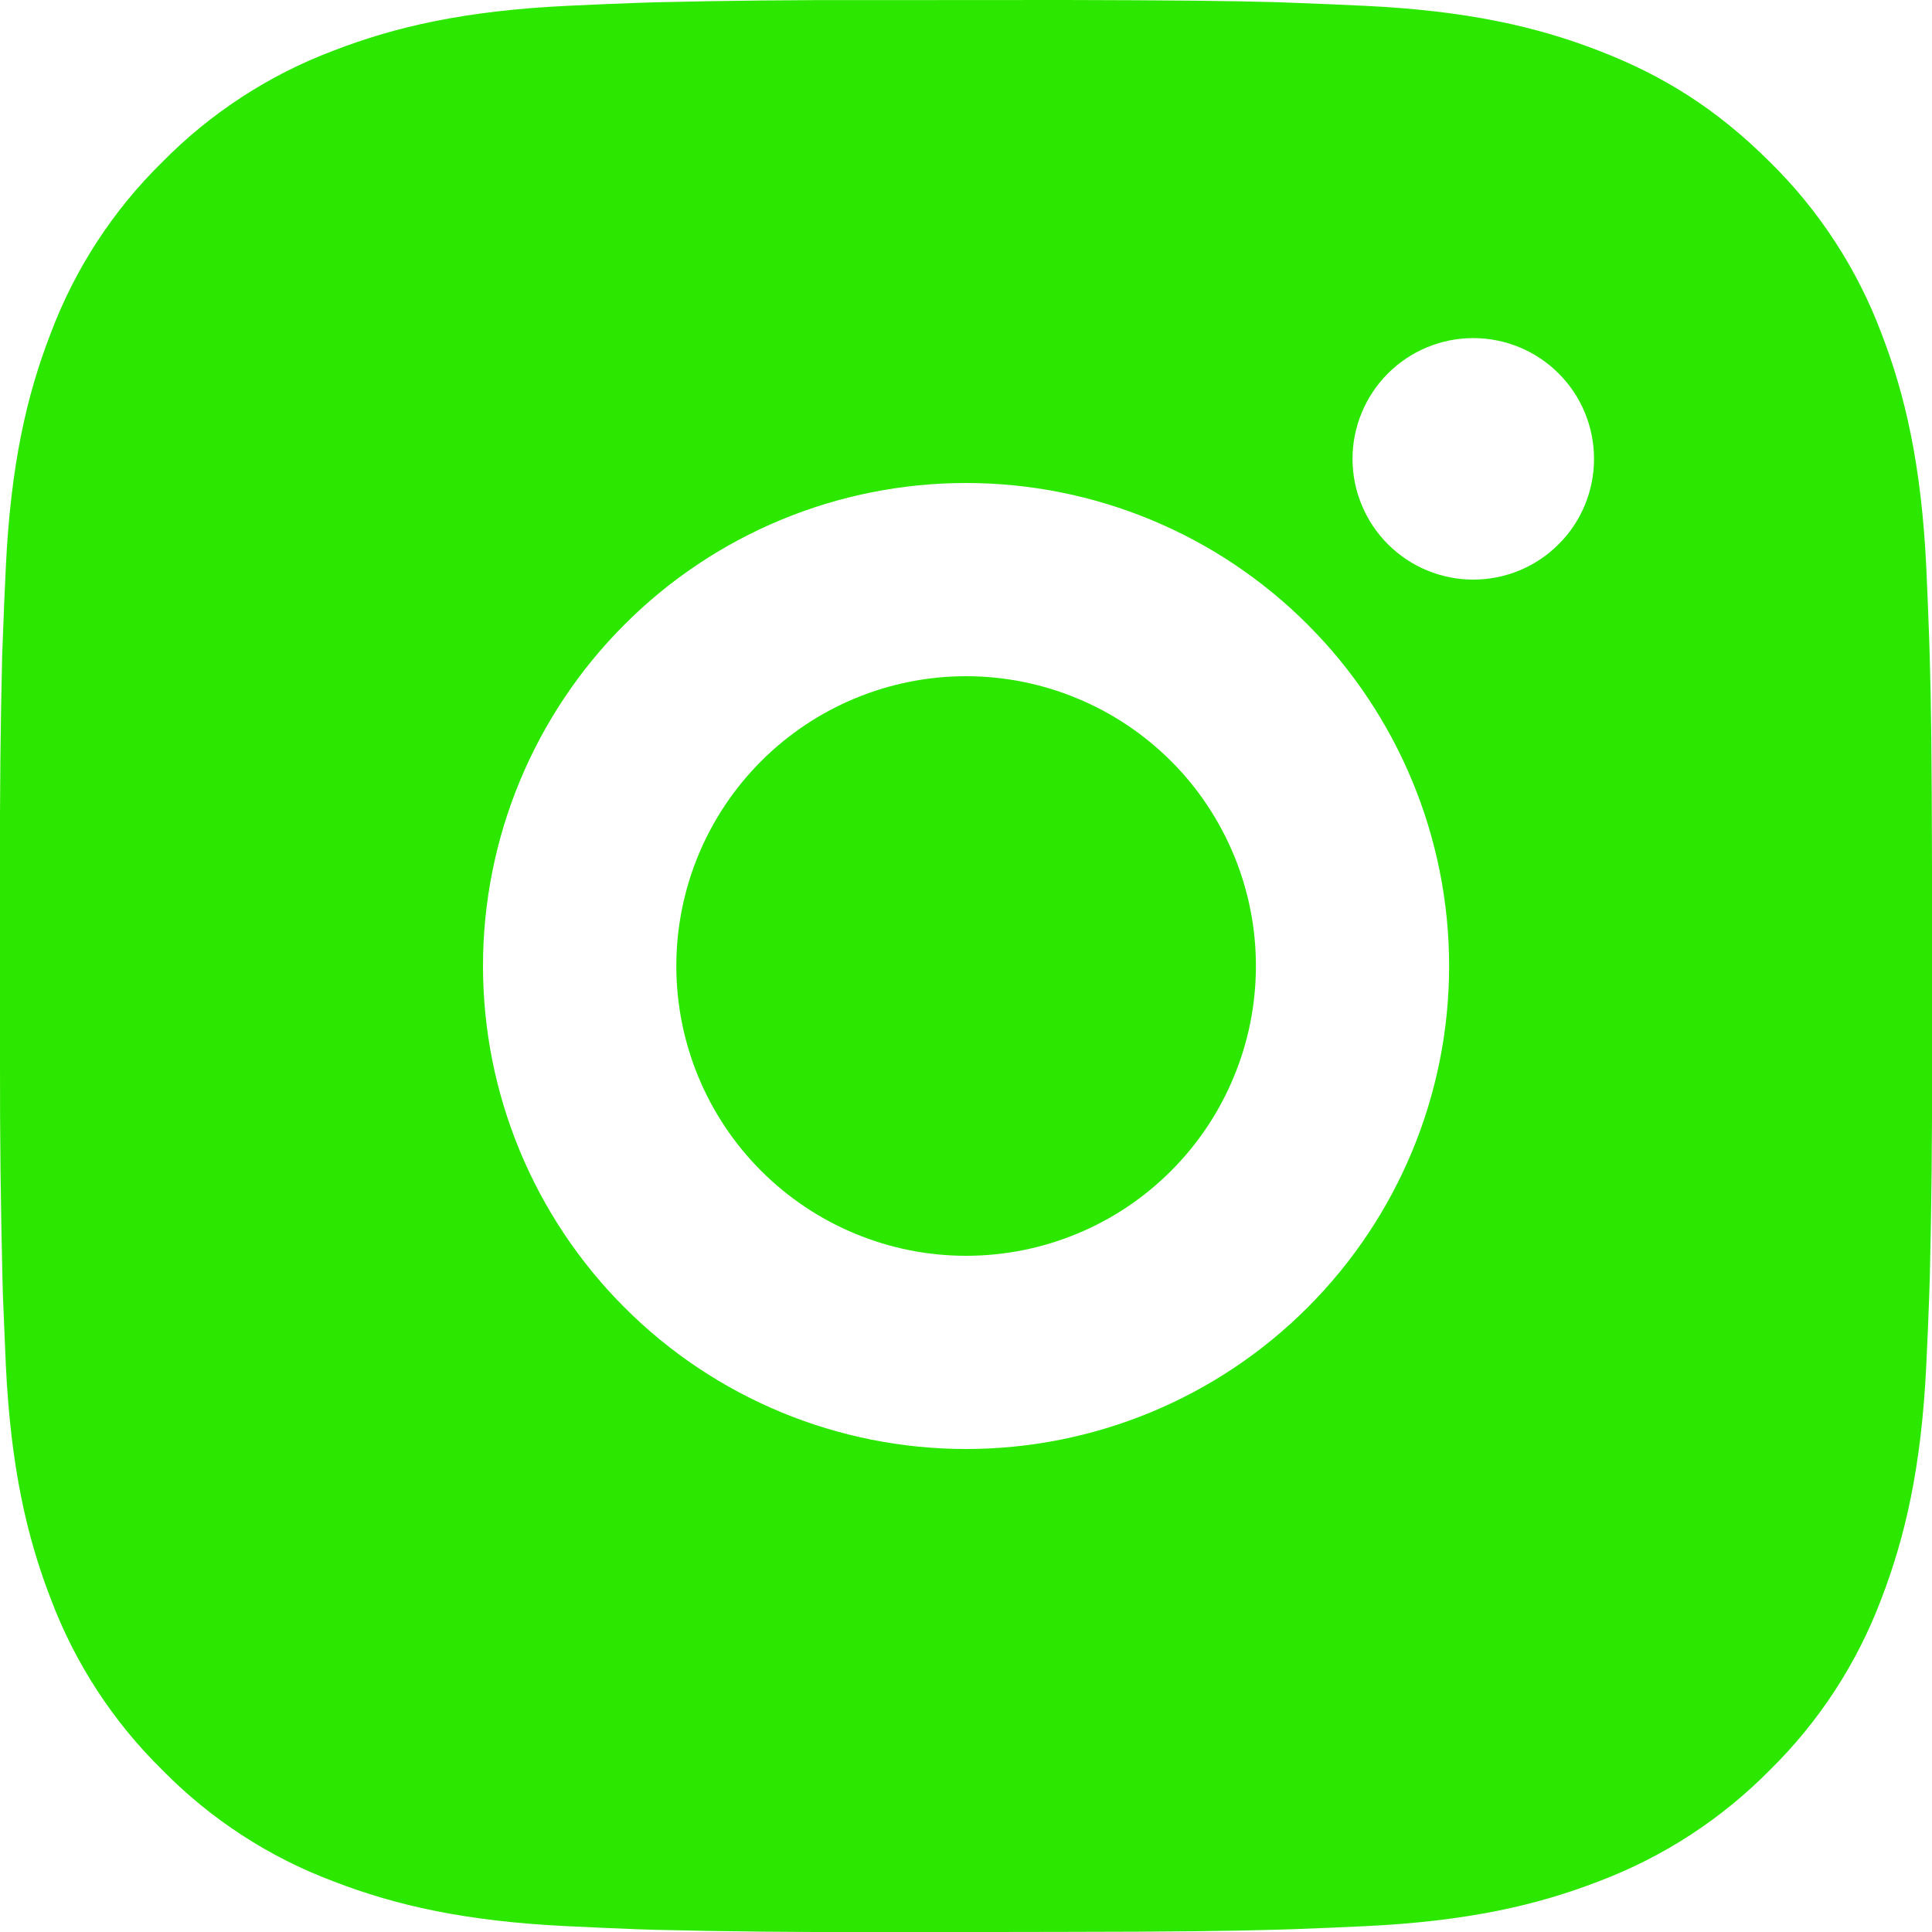 <svg width="16" height="16" viewBox="0 0 16 16" fill="none" xmlns="http://www.w3.org/2000/svg">
<g id="ri:instagram-fill" clip-path="url(#clip0_334_1569)">
<path id="Vector" d="M8.823 0C9.723 0.002 10.18 0.007 10.574 0.018L10.729 0.024C10.909 0.03 11.085 0.038 11.299 0.048C12.15 0.088 12.731 0.222 13.241 0.42C13.768 0.623 14.213 0.898 14.658 1.342C15.065 1.742 15.38 2.226 15.581 2.76C15.778 3.27 15.912 3.85 15.953 4.702C15.962 4.915 15.97 5.092 15.976 5.272L15.981 5.427C15.993 5.821 15.998 6.278 16 7.178L16 7.774V8.822C16.002 9.406 15.996 9.989 15.982 10.573L15.977 10.728C15.971 10.908 15.963 11.085 15.953 11.298C15.913 12.15 15.777 12.73 15.581 13.24C15.38 13.774 15.065 14.258 14.658 14.658C14.258 15.064 13.774 15.379 13.241 15.58C12.731 15.778 12.15 15.912 11.299 15.952C11.109 15.961 10.919 15.969 10.729 15.976L10.574 15.981C10.18 15.992 9.723 15.998 8.823 15.999L8.226 16H7.179C6.595 16.002 6.011 15.996 5.428 15.982L5.272 15.977C5.083 15.97 4.893 15.961 4.703 15.952C3.852 15.912 3.271 15.778 2.76 15.58C2.227 15.38 1.743 15.065 1.344 14.658C0.936 14.258 0.621 13.774 0.42 13.24C0.223 12.73 0.088 12.15 0.048 11.298C0.04 11.108 0.032 10.918 0.024 10.728L0.02 10.573C0.006 9.989 -0.001 9.406 0 8.822V7.178C-0.002 6.594 0.004 6.011 0.018 5.427L0.024 5.272C0.03 5.092 0.038 4.915 0.048 4.702C0.088 3.85 0.222 3.27 0.42 2.76C0.621 2.226 0.936 1.742 1.344 1.342C1.744 0.936 2.227 0.621 2.76 0.42C3.271 0.222 3.851 0.088 4.703 0.048C4.916 0.038 5.093 0.03 5.272 0.024L5.428 0.019C6.011 0.005 6.595 -0.001 7.178 0.001L8.823 0ZM8 4C6.94 4 5.922 4.421 5.172 5.172C4.422 5.922 4 6.939 4 8C4 9.061 4.422 10.078 5.172 10.828C5.922 11.579 6.94 12 8 12C9.061 12 10.079 11.579 10.829 10.828C11.579 10.078 12.001 9.061 12.001 8C12.001 6.939 11.579 5.922 10.829 5.172C10.079 4.421 9.061 4 8 4ZM8 5.6C8.316 5.6 8.628 5.662 8.919 5.783C9.21 5.903 9.475 6.08 9.698 6.303C9.921 6.525 10.097 6.79 10.218 7.081C10.339 7.372 10.401 7.684 10.401 8C10.401 8.315 10.339 8.627 10.218 8.918C10.098 9.209 9.921 9.474 9.698 9.697C9.475 9.92 9.211 10.097 8.92 10.217C8.629 10.338 8.316 10.4 8.001 10.4C7.365 10.4 6.754 10.147 6.304 9.697C5.854 9.247 5.601 8.637 5.601 8C5.601 7.363 5.854 6.753 6.304 6.303C6.754 5.853 7.365 5.6 8.001 5.6M12.201 2.8C11.936 2.8 11.682 2.905 11.494 3.093C11.307 3.28 11.201 3.535 11.201 3.8C11.201 4.065 11.307 4.32 11.494 4.507C11.682 4.695 11.936 4.8 12.201 4.8C12.466 4.8 12.721 4.695 12.908 4.507C13.096 4.32 13.201 4.065 13.201 3.8C13.201 3.535 13.096 3.28 12.908 3.093C12.721 2.905 12.466 2.8 12.201 2.8Z" fill="#2CE800"/>
</g>
<defs>
<clipPath id="clip0_334_1569">
<rect width="16" height="16" fill="white"/>
</clipPath>
</defs>
</svg>
